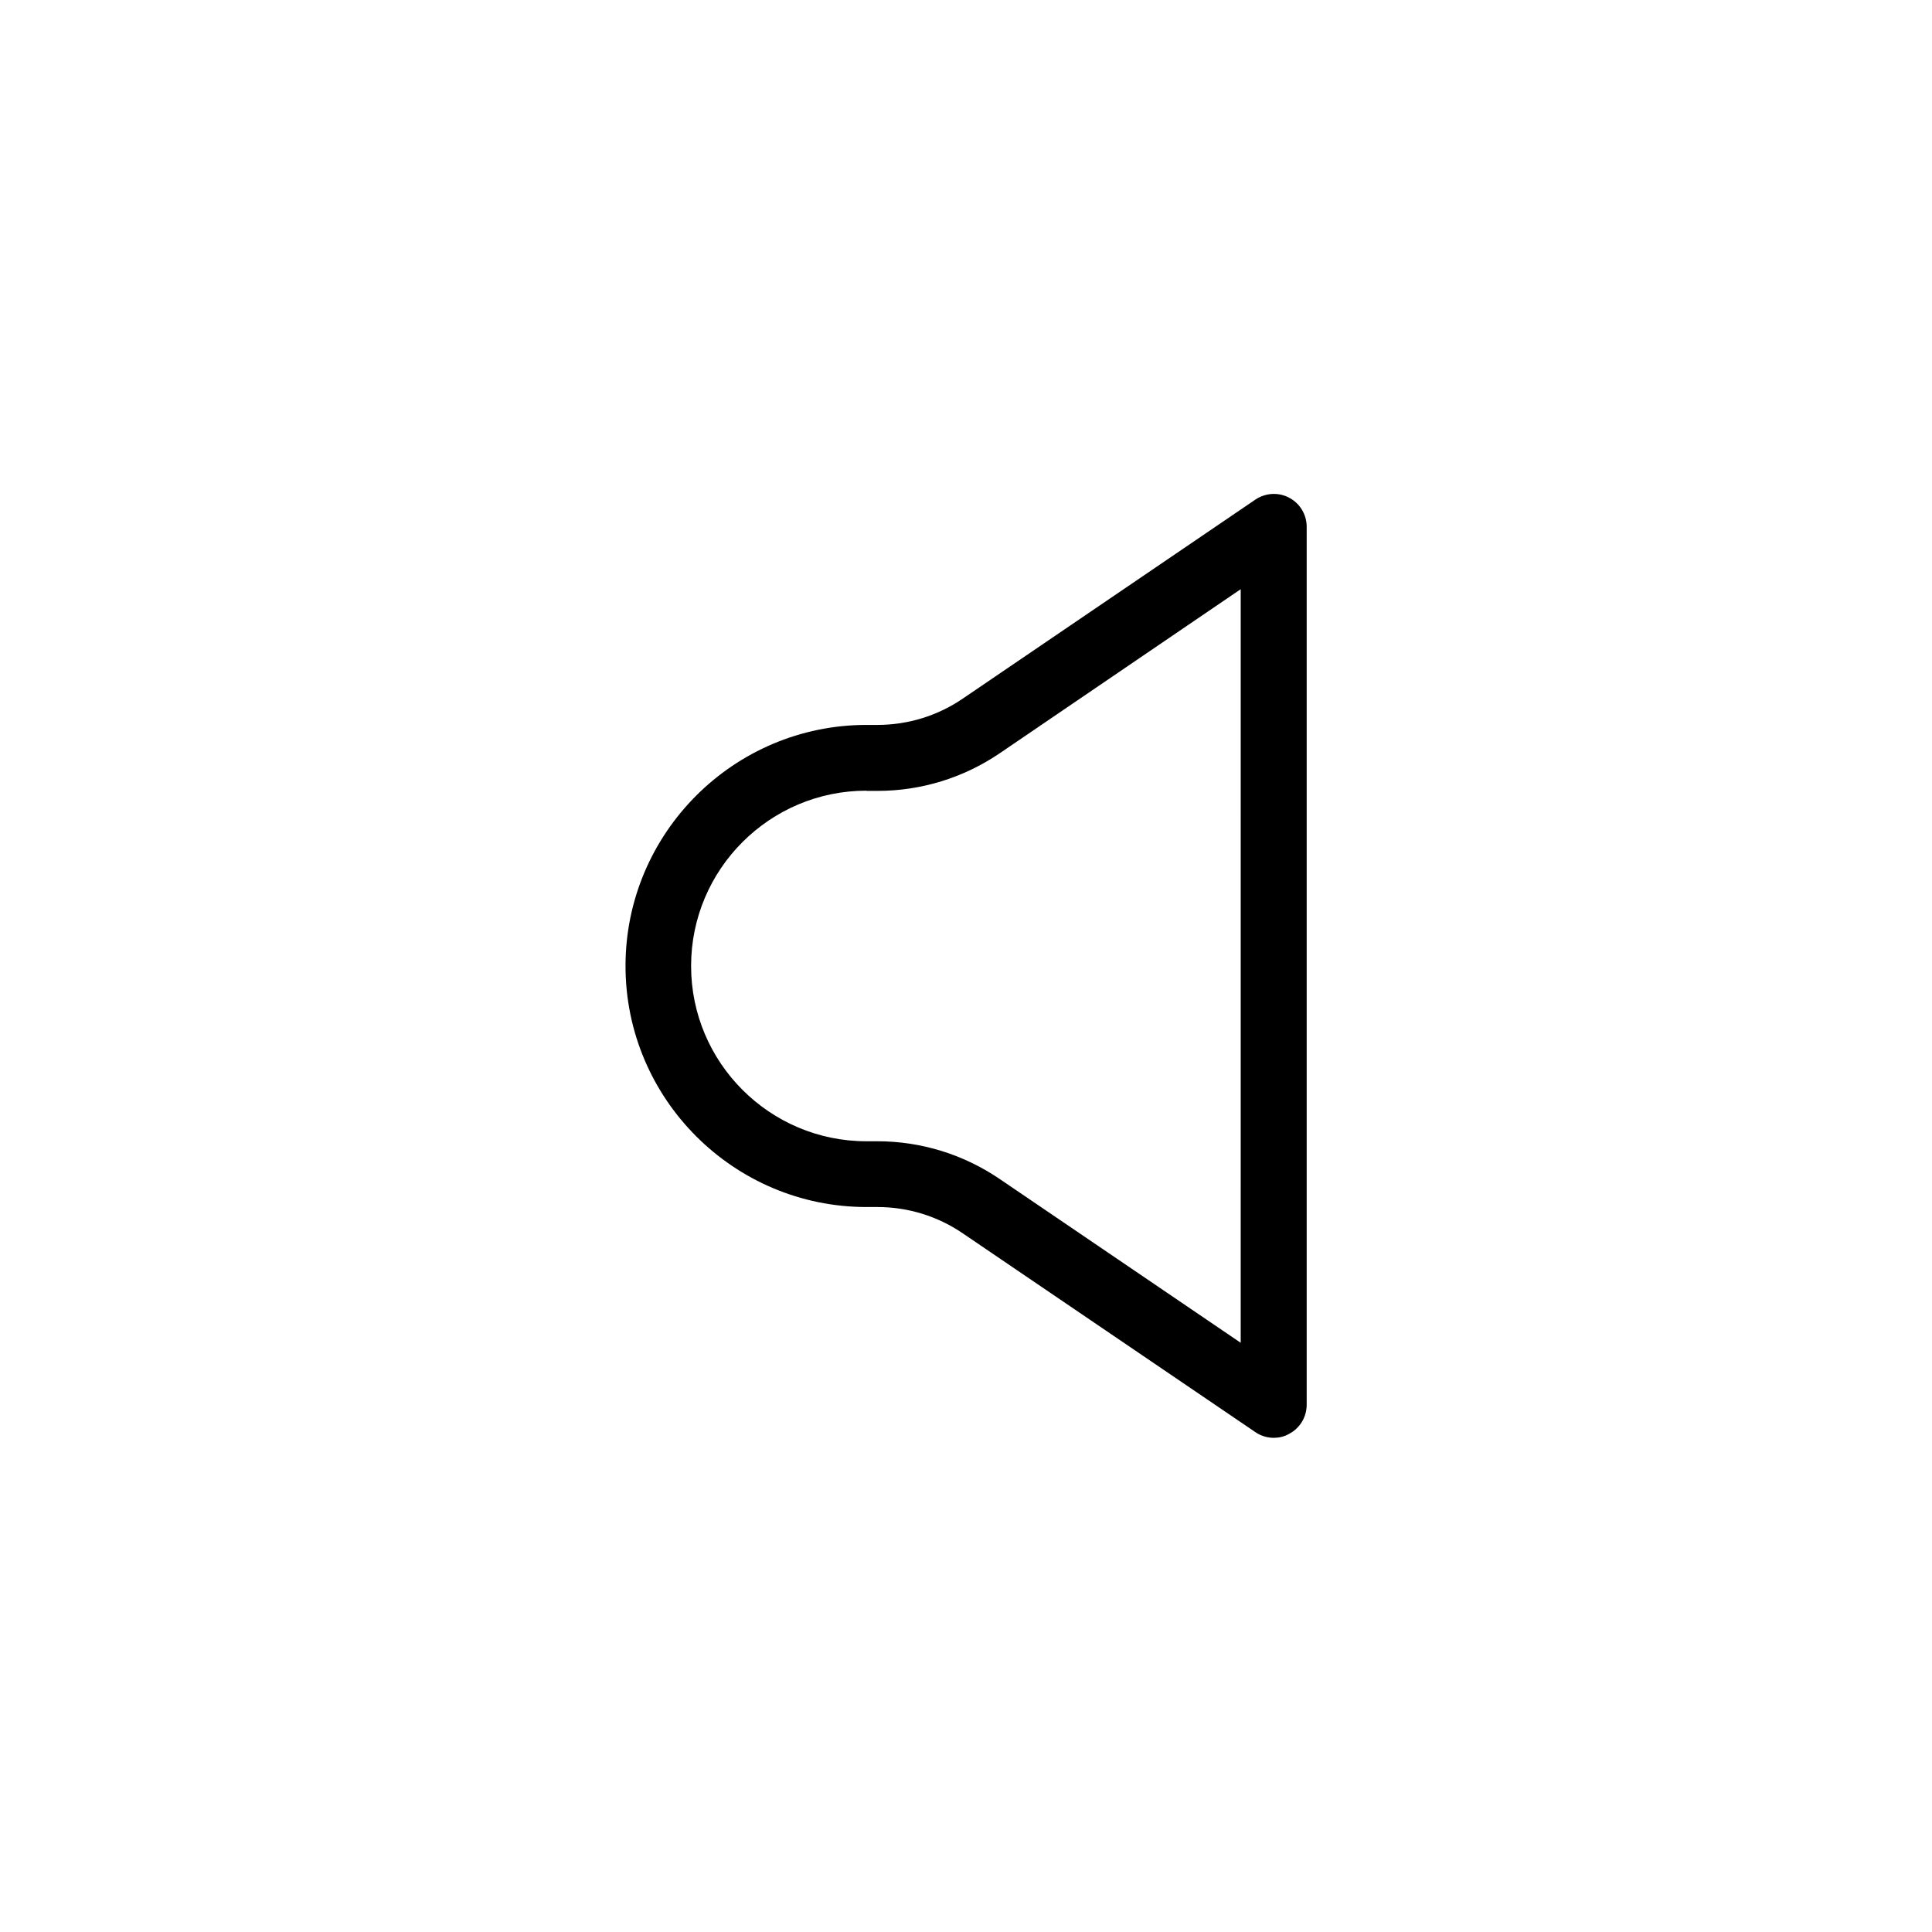 <?xml version="1.0" encoding="UTF-8"?>
<!-- Uploaded to: ICON Repo, www.svgrepo.com, Generator: ICON Repo Mixer Tools -->
<svg fill="#000000" width="800px" height="800px" version="1.1" viewBox="144 144 512 512" xmlns="http://www.w3.org/2000/svg">
 <path d="m481.57 525.04c-1.715 0-3.426-0.504-4.887-1.512l-77.488-52.648c-6.699-4.586-14.559-7.004-22.672-7.004h-2.871c-35.215 0-63.883-28.668-63.883-63.883s28.668-63.883 63.883-63.883h2.871c8.113 0 15.973-2.418 22.672-7.004l77.484-52.699c2.672-1.812 6.144-2.016 8.969-0.504 2.871 1.512 4.637 4.484 4.637 7.707v232.66c0 3.223-1.762 6.195-4.637 7.707-1.309 0.762-2.719 1.062-4.078 1.062zm-107.97-171.5c-25.594 0-46.453 20.809-46.453 46.453s20.859 46.453 46.453 46.453h2.871c11.637 0 22.871 3.477 32.496 10.027l63.832 43.379 0.004-199.71-63.785 43.426c-9.621 6.551-20.859 10.027-32.496 10.027h-2.922z"/>
</svg>